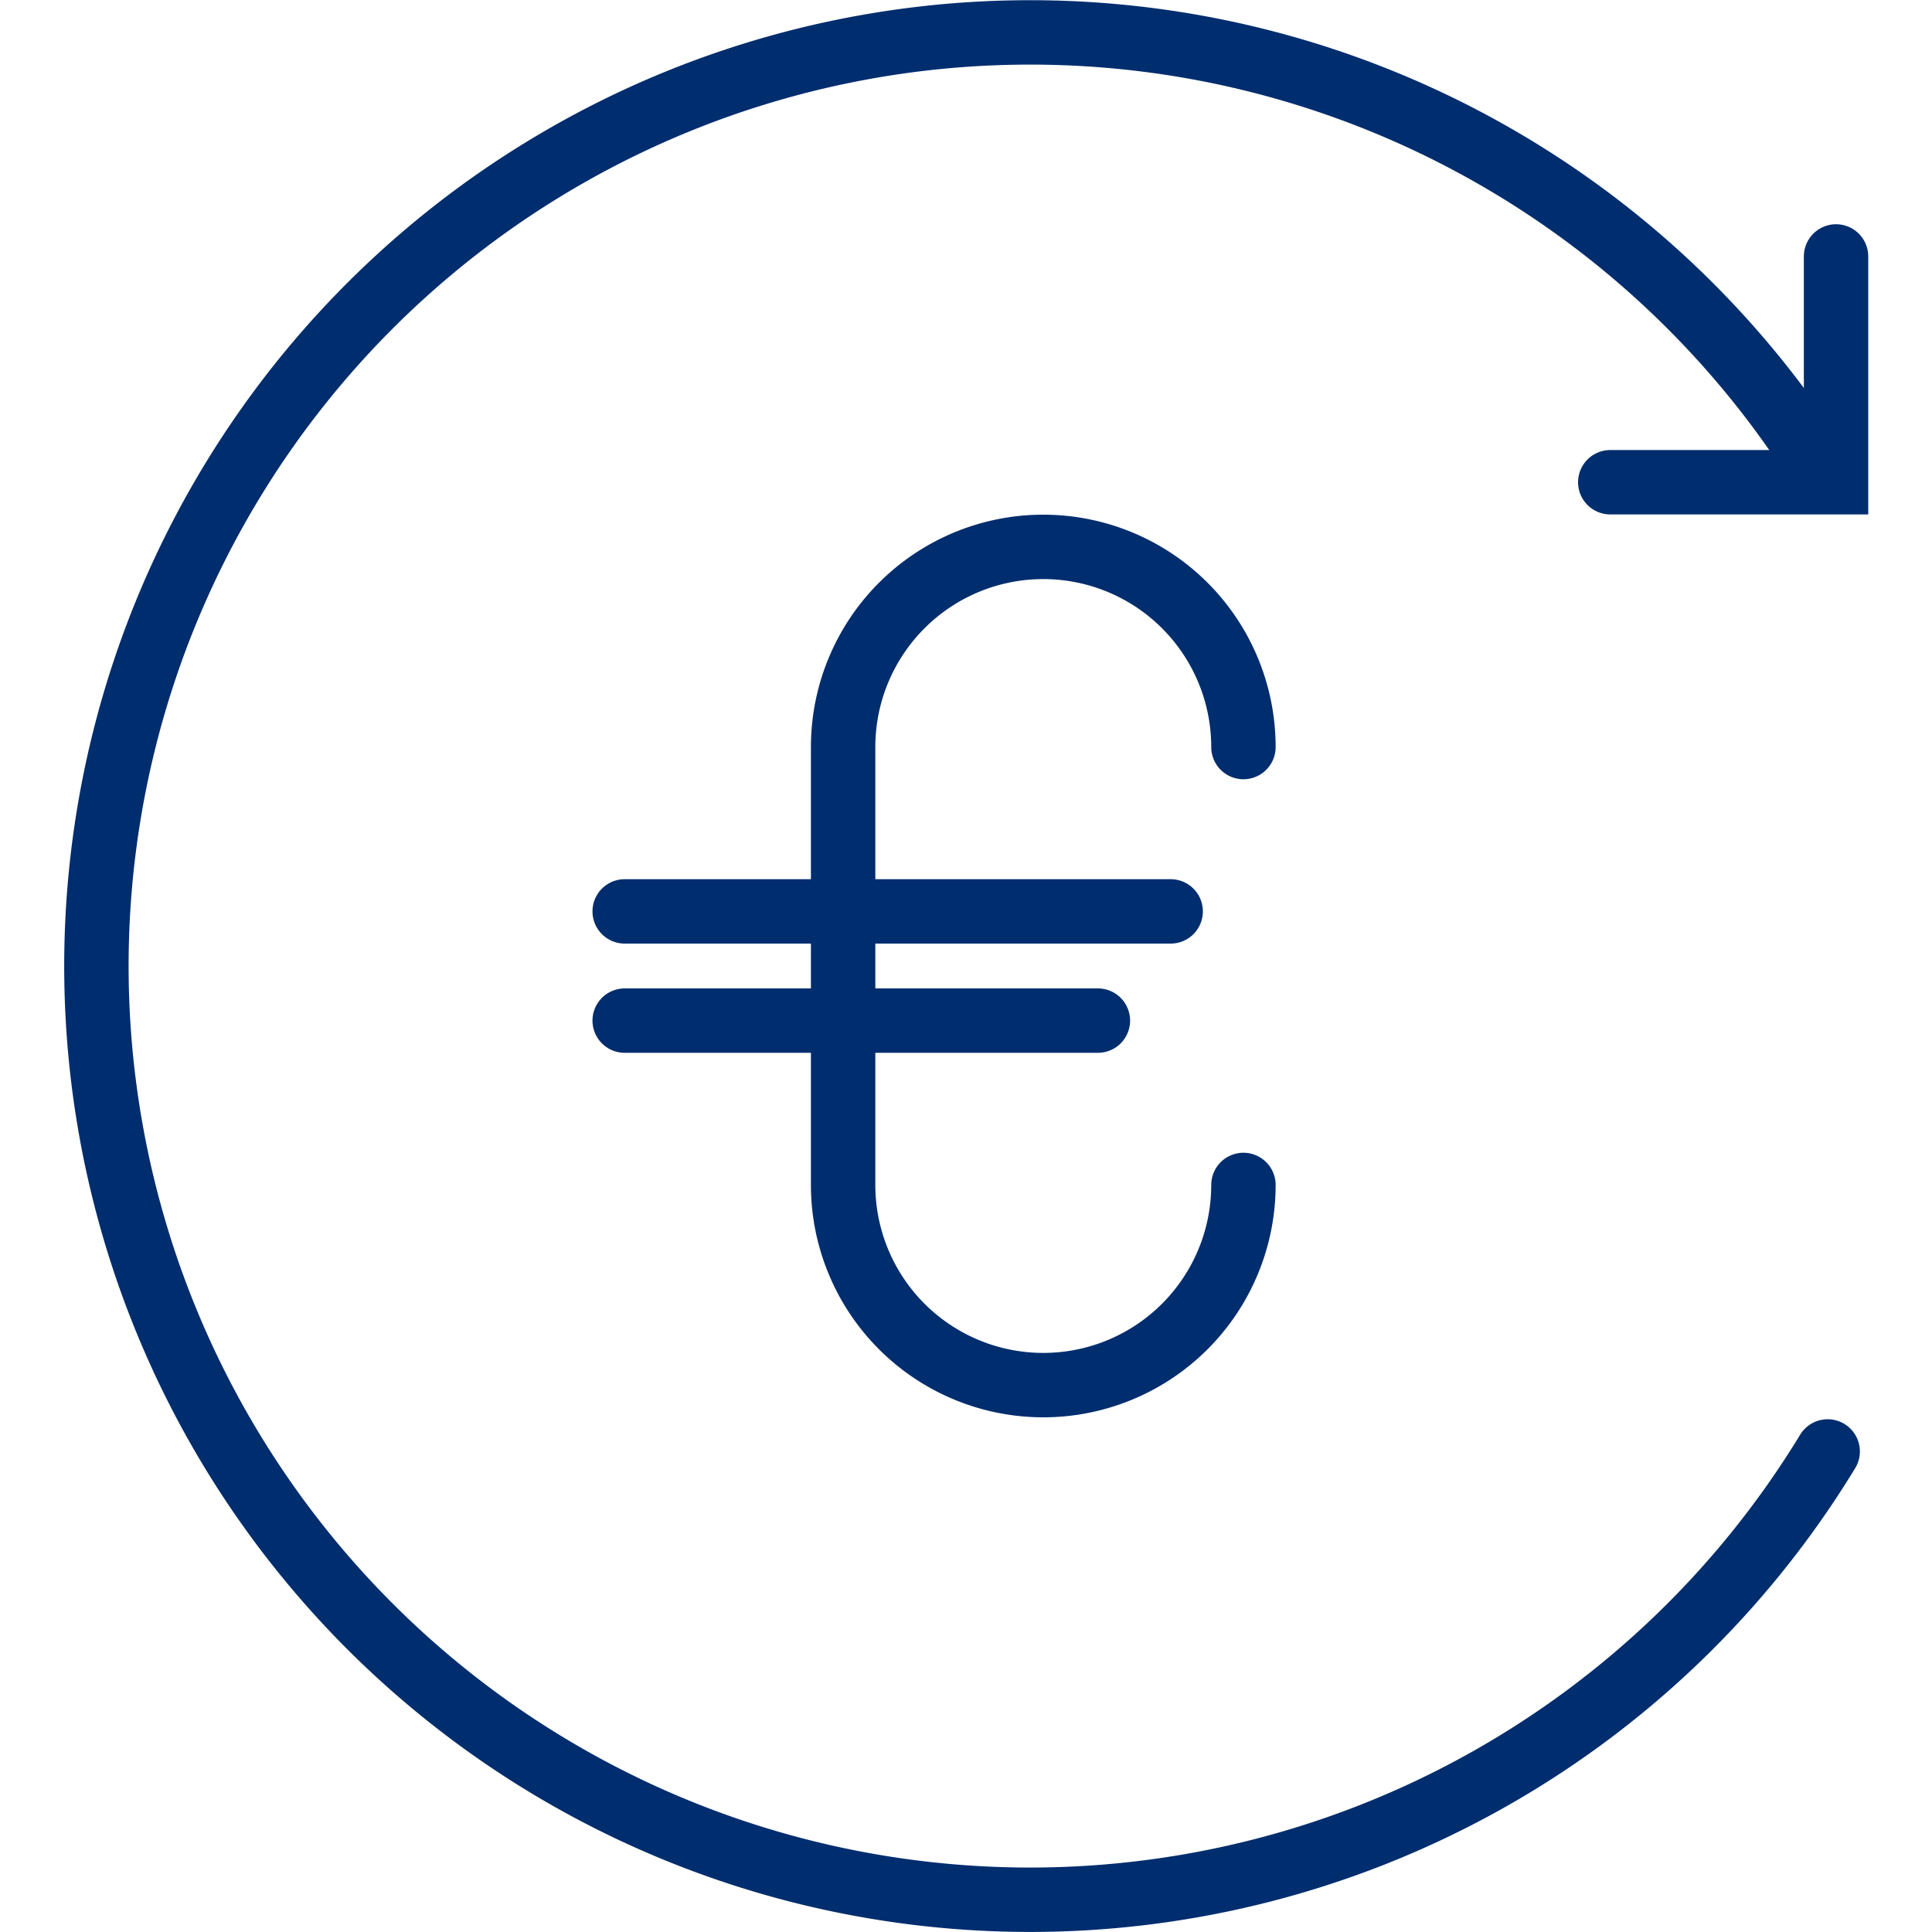 <svg id="Layer_1" data-name="Layer 1" xmlns="http://www.w3.org/2000/svg" width="150" height="150" viewBox="0 0 150 150"><defs><style>.cls-1,.cls-2{fill:none;stroke:#002d6e;stroke-linecap:round;stroke-width:5px;}.cls-1{stroke-miterlimit:10;}.cls-2{stroke-linejoin:round;}</style></defs><polyline class="cls-1" points="125.02 37.44 142.55 37.44 142.55 19.91"/><path class="cls-1" d="M141.82,37.19a72.49,72.49,0,1,0,.08,75.5"/><path class="cls-2" d="M96.54,58a15.54,15.54,0,0,0-31.08,0V92a15.54,15.54,0,0,0,31.08,0"/><line class="cls-2" x1="48.5" y1="70.76" x2="90.89" y2="70.76"/><line class="cls-2" x1="48.5" y1="79.24" x2="85.24" y2="79.24"/></svg>
